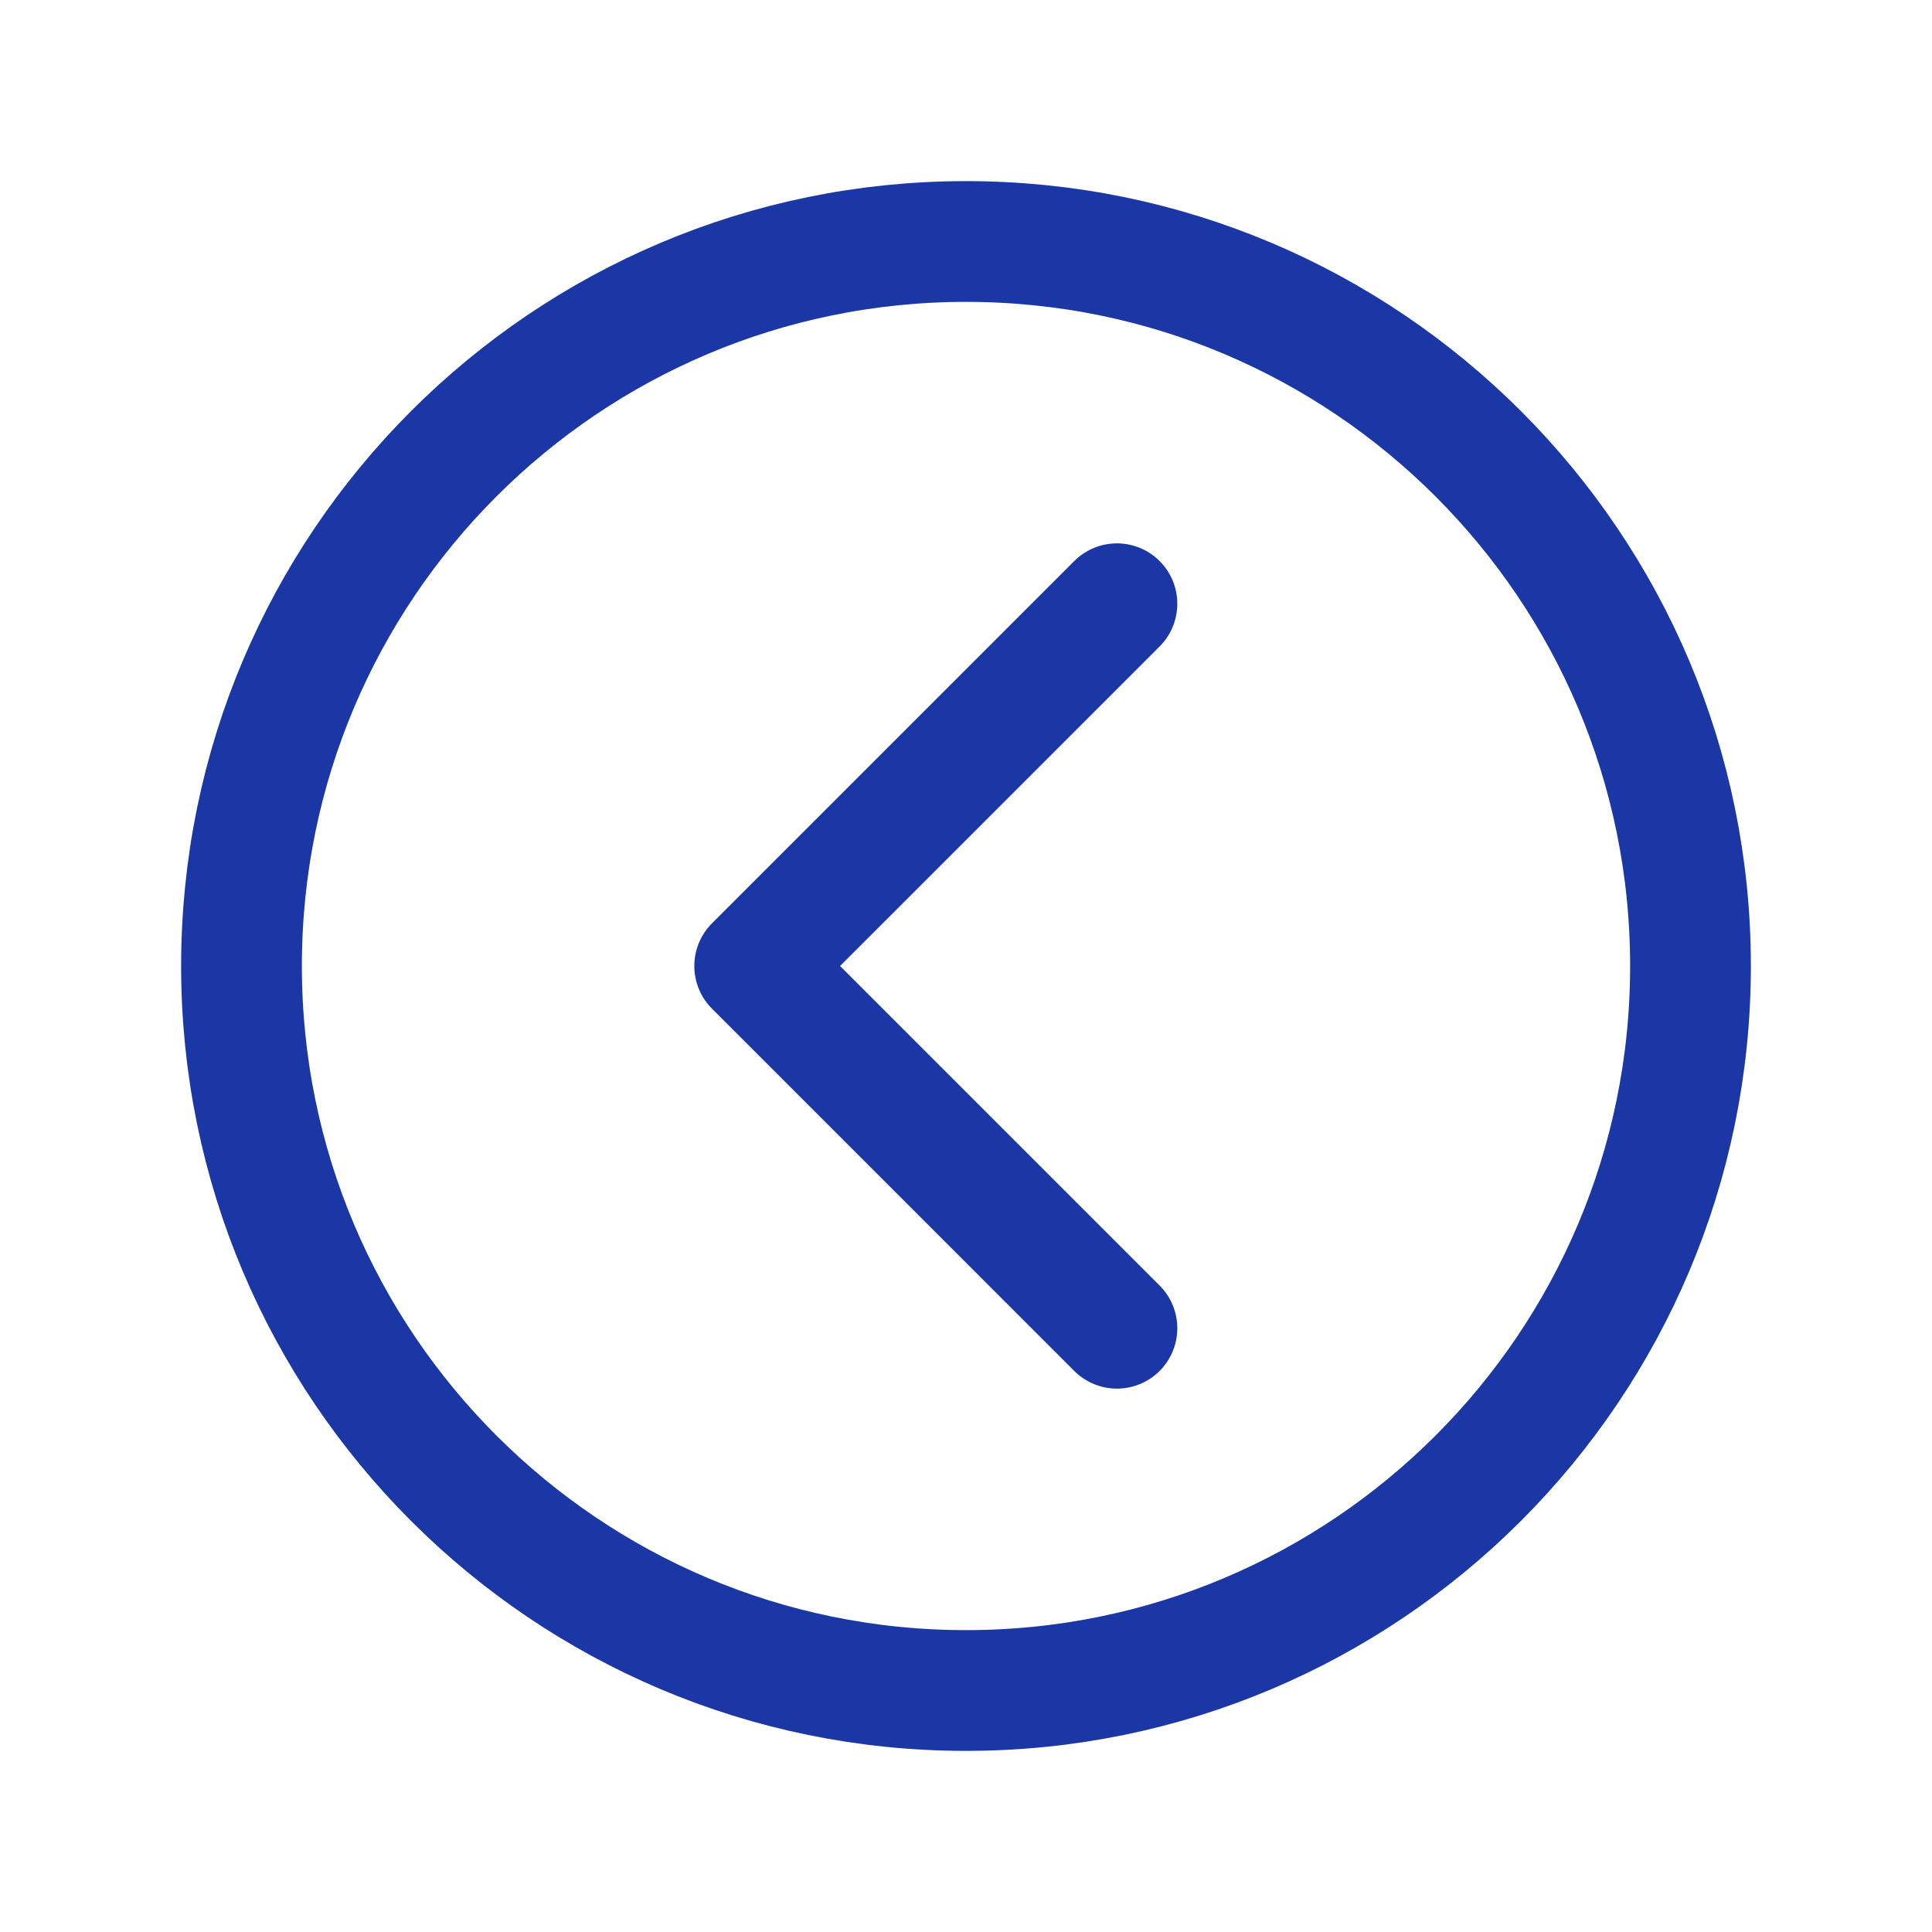 <svg id="SvgjsSvg1001" width="288" height="288" xmlns="http://www.w3.org/2000/svg" version="1.1" xmlns:xlink="http://www.w3.org/1999/xlink" xmlns:svgjs="http://svgjs.com/svgjs"><defs id="SvgjsDefs1002"></defs><g id="SvgjsG1008"><svg xmlns="http://www.w3.org/2000/svg" class="ionicon" viewBox="0 0 512 512" width="288" height="288"><path fill="none" stroke="#1b37a5" stroke-miterlimit="10" stroke-width="32" d="M256 64C150 64 64 150 64 256s86 192 192 192 192-86 192-192S362 64 256 64z" class="colorStrokecurrentColor svgStroke"></path><path fill="none" stroke="#1b37a5" stroke-linecap="round" stroke-linejoin="round" stroke-width="32" d="M296 352l-96-96 96-96" class="colorStrokecurrentColor svgStroke"></path></svg></g></svg>